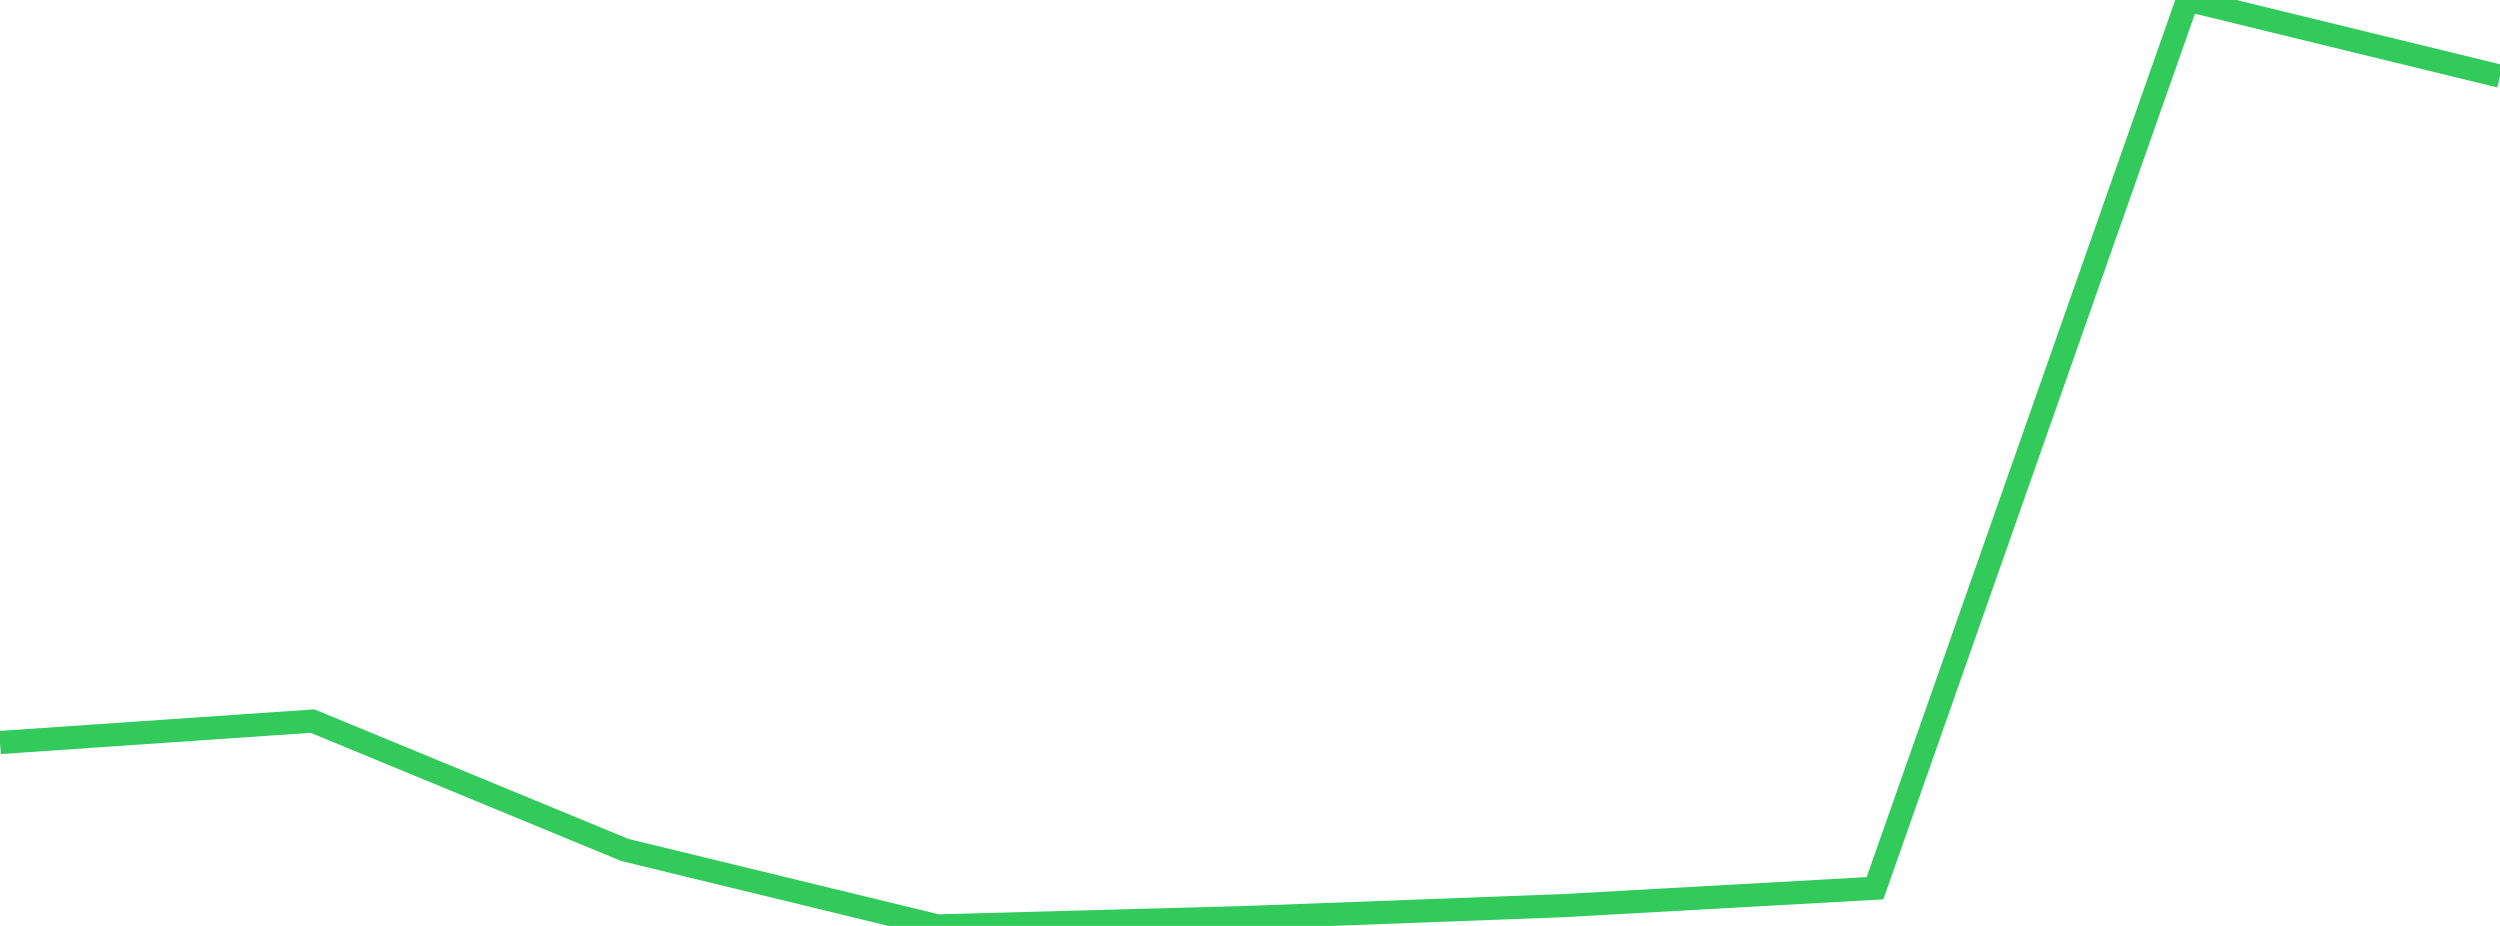 <?xml version="1.0" standalone="no"?>
<!DOCTYPE svg PUBLIC "-//W3C//DTD SVG 1.1//EN" "http://www.w3.org/Graphics/SVG/1.1/DTD/svg11.dtd">

<svg width="135" height="50" viewBox="0 0 135 50" preserveAspectRatio="none" 
  xmlns="http://www.w3.org/2000/svg"
  xmlns:xlink="http://www.w3.org/1999/xlink">


<polyline points="0.0, 40.095 16.875, 38.938 33.75, 45.901 50.625, 50.0 67.5, 49.54 84.375, 48.906 101.25, 47.965 118.125, 0.0 135.0, 4.115" fill="none" stroke="#32ca5b" stroke-width="1.25"/>

</svg>